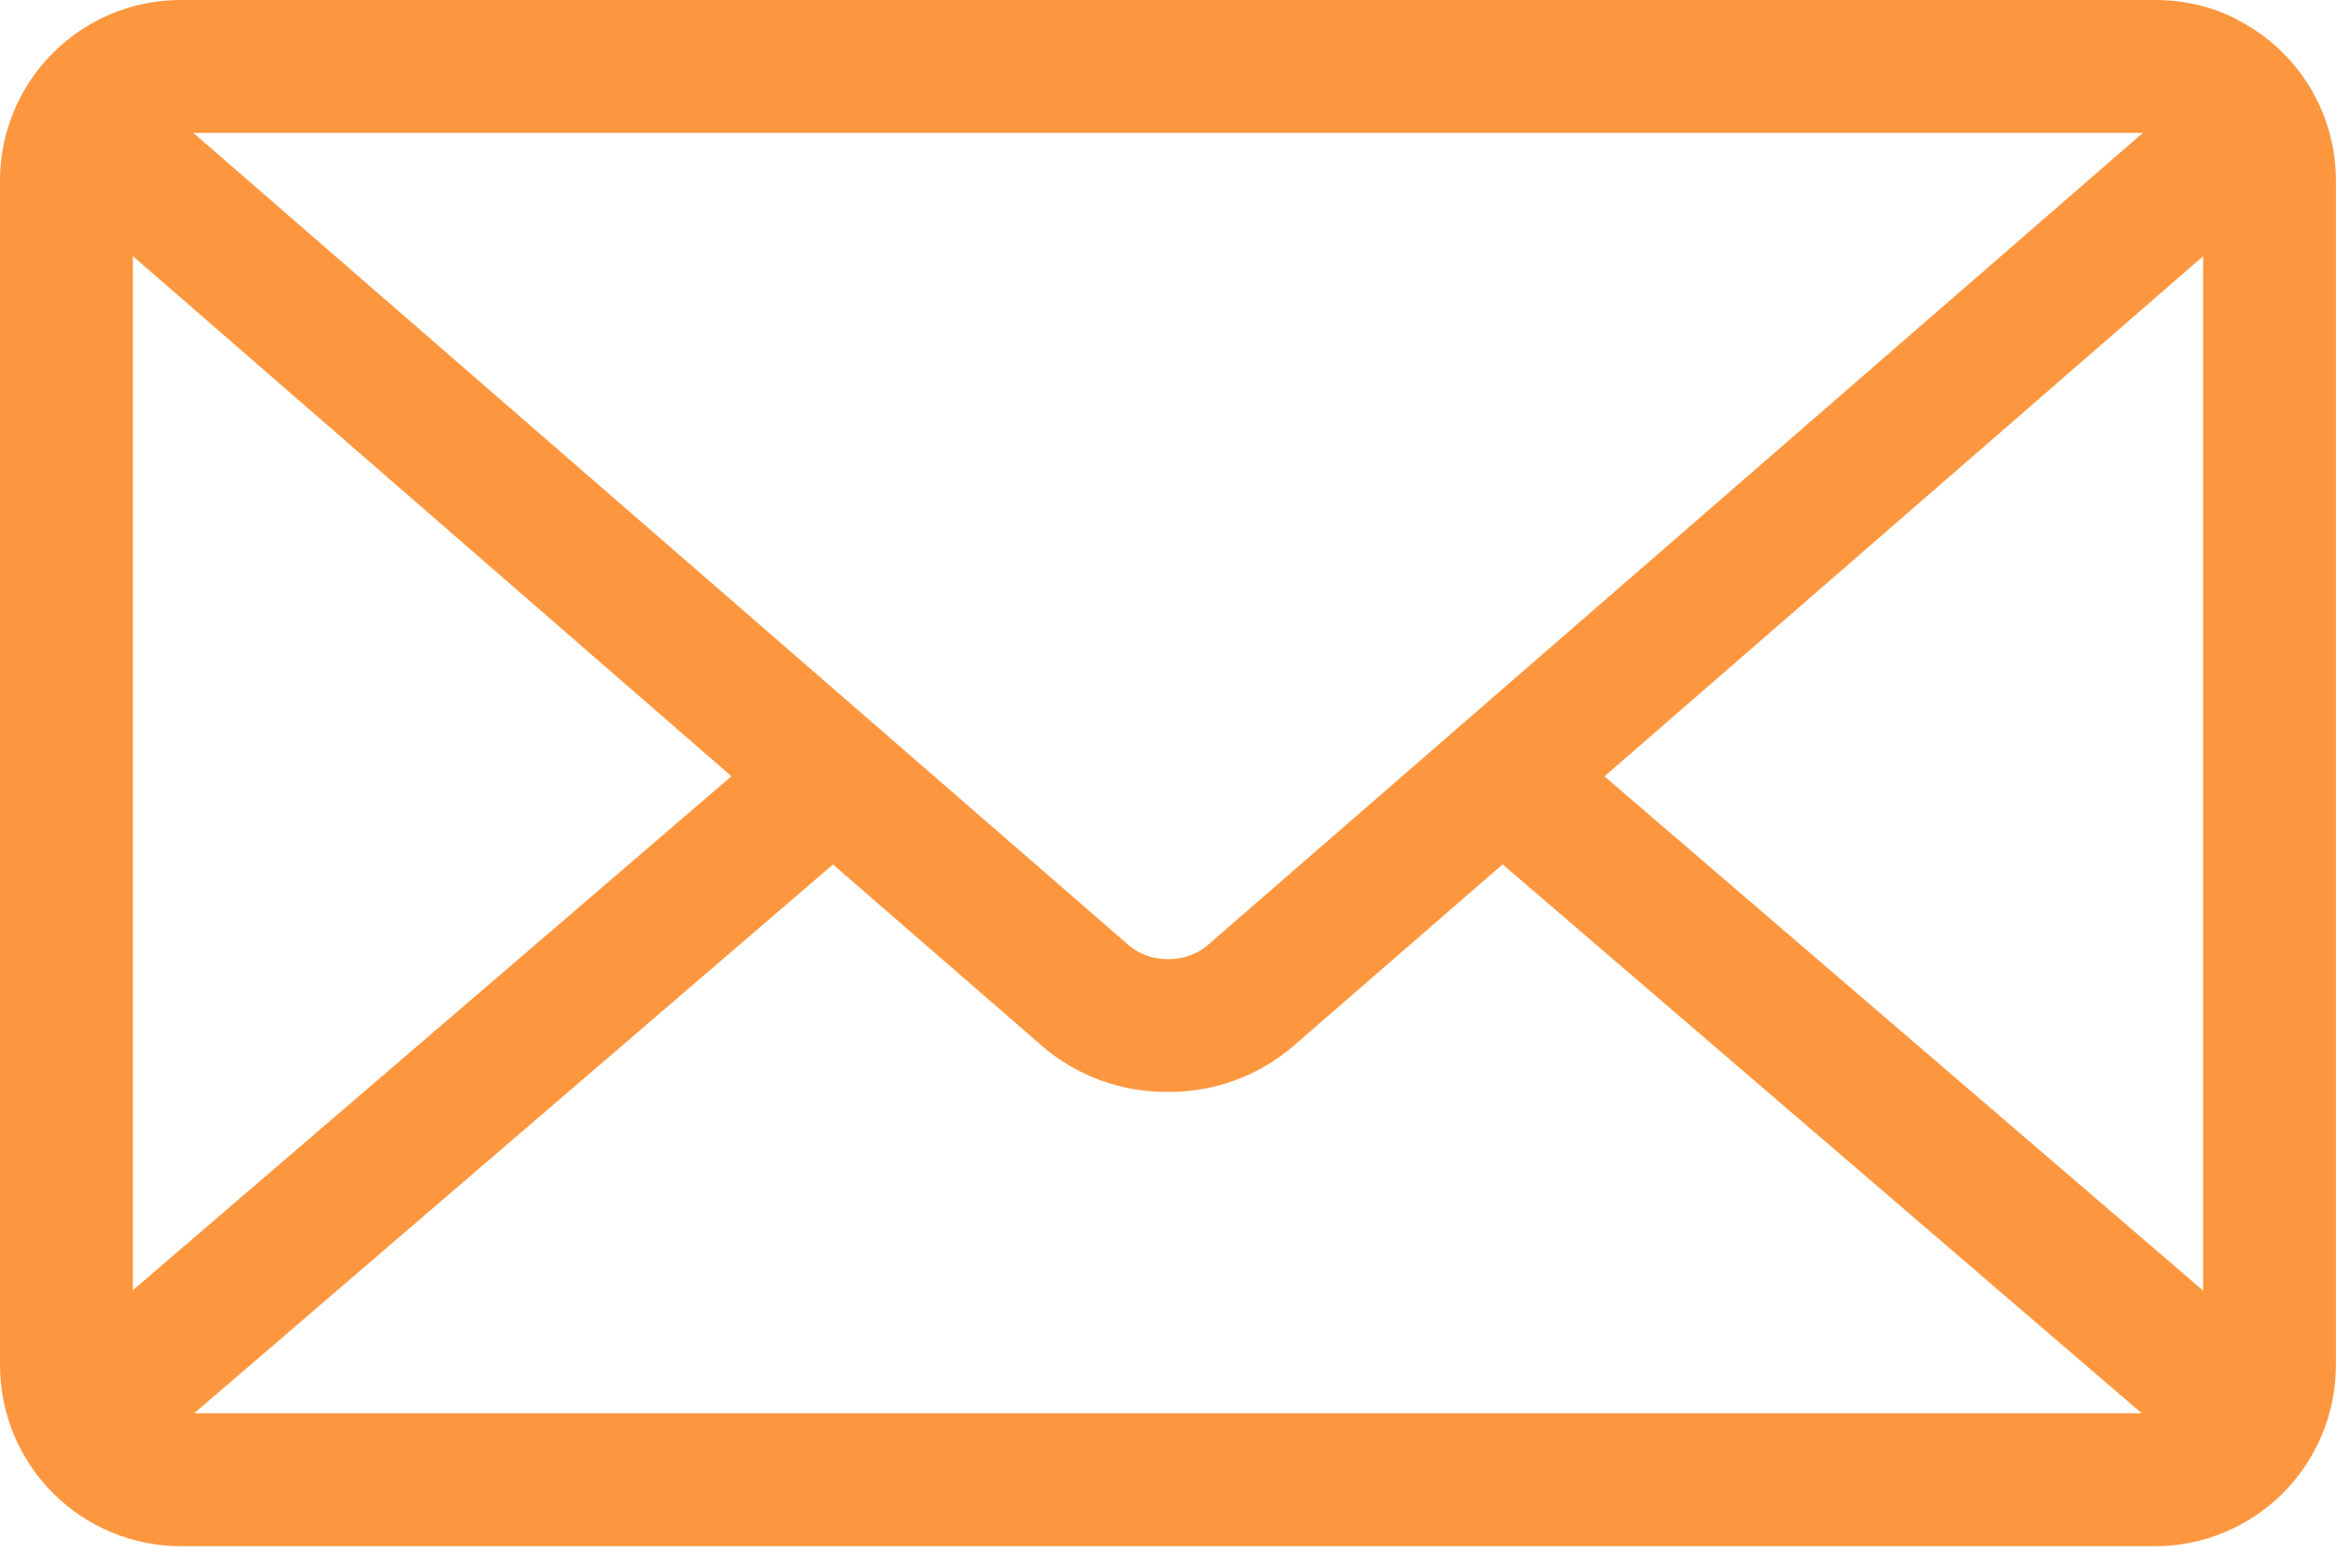 <svg xmlns="http://www.w3.org/2000/svg" width="73" height="49" viewBox="0 0 73 49" fill="none"><path d="M50.139 24.26L68.848 8.006V40.33L50.139 24.26ZM26.031 27.013L32.601 32.716C33.632 33.592 34.976 34.121 36.445 34.121H36.497H36.494H36.536C38.009 34.121 39.353 33.589 40.396 32.707L40.387 32.713L46.957 27.01L66.929 44.162H6.068L26.031 27.013ZM6.041 4.152H66.965L37.701 29.568C37.372 29.828 36.965 29.97 36.546 29.97H36.503H36.506H36.464C36.042 29.97 35.634 29.827 35.305 29.565L35.308 29.568L6.041 4.152ZM4.152 8.003L22.858 24.257L4.152 40.317V8.003ZM69.852 0.578C69.122 0.213 68.264 0 67.355 0H5.654C4.773 0 3.903 0.205 3.115 0.599L3.148 0.584C2.204 1.05 1.409 1.77 0.852 2.664C0.296 3.558 0.001 4.589 0 5.642V42.666C0.002 44.164 0.598 45.6 1.657 46.66C2.717 47.719 4.153 48.315 5.651 48.317H67.346C68.844 48.315 70.28 47.719 71.34 46.66C72.399 45.6 72.995 44.164 72.997 42.666V5.642C72.997 3.431 71.722 1.515 69.867 0.593L69.834 0.578H69.852Z" fill="#FC973F"></path></svg>